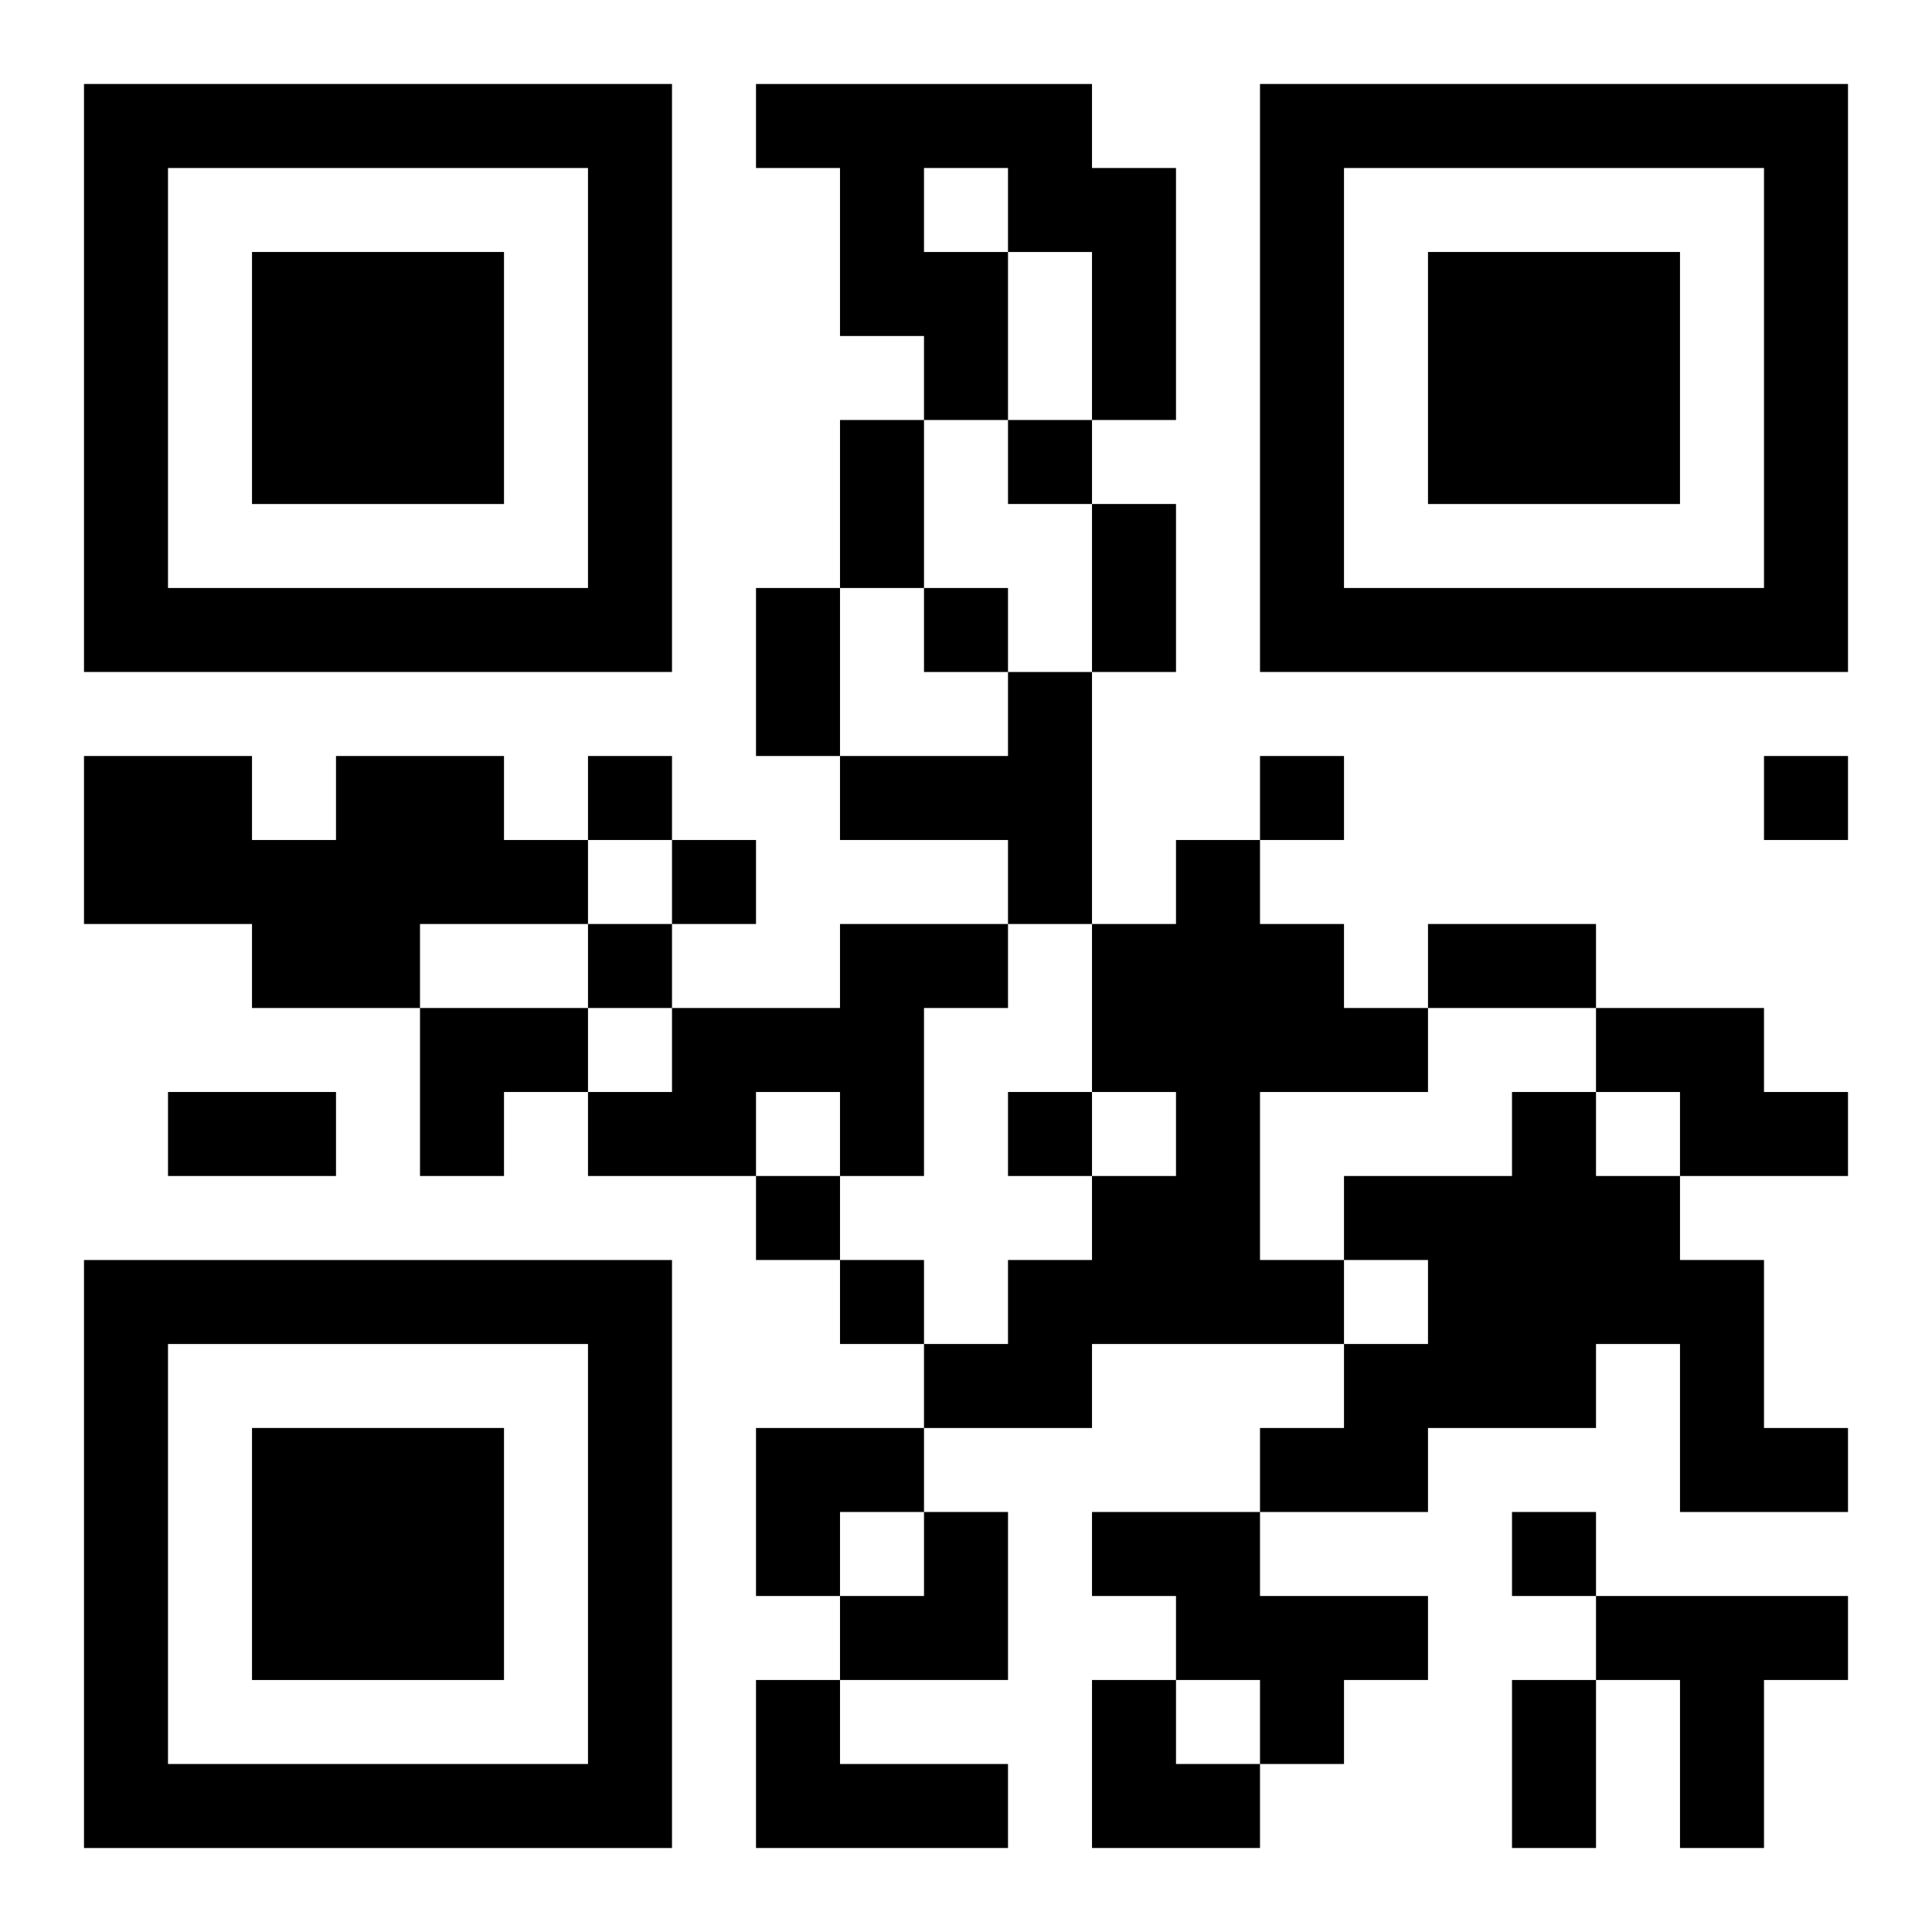<?xml version="1.0" encoding="UTF-8"?>
<svg width="250" height="250" baseProfile="full" version="1.1" viewBox="-1 -1 23 23" xmlns="http://www.w3.org/2000/svg" xmlns:xlink="http://www.w3.org/1999/xlink"><symbol id="a"><path d="m0 7v7h7v-7h-7zm1 1h5v5h-5v-5zm1 1v3h3v-3h-3z"/></symbol><use y="-7" xlink:href="#a"/><use y="7" xlink:href="#a"/><use x="14" y="-7" xlink:href="#a"/><path d="m8 0h4v1h1v3h-1v-2h-1v2h-1v-1h-1v-2h-1v-1m2 1v1h1v-1h-1m1 6h1v3h-1v-1h-2v-1h2v-1m-8 1h2v1h1v1h-2v1h-2v-1h-2v-2h2v1h1v-1m10 1h1v1h1v1h1v1h-2v2h1v1h-3v1h-2v-1h1v-1h1v-1h1v-1h-1v-2h1v-1m-4 1h2v1h-1v2h-1v-1h-1v1h-2v-1h1v-1h2v-1m9 1h2v1h1v1h-2v-1h-1v-1m-1 1h1v1h1v1h1v2h1v1h-2v-2h-1v1h-2v1h-2v-1h1v-1h1v-1h-1v-1h2v-1m-5 5h2v1h2v1h-1v1h-1v-1h-1v-1h-1v-1m6 1h3v1h-1v2h-1v-2h-1v-1m-10 1h1v1h2v1h-3v-2m3-15v1h1v-1h-1m-1 2v1h1v-1h-1m-4 2v1h1v-1h-1m8 0v1h1v-1h-1m6 0v1h1v-1h-1m-13 1v1h1v-1h-1m-1 1v1h1v-1h-1m5 2v1h1v-1h-1m-3 1v1h1v-1h-1m1 1v1h1v-1h-1m8 3v1h1v-1h-1m-8-13h1v2h-1v-2m3 1h1v2h-1v-2m-4 1h1v2h-1v-2m8 4h2v1h-2v-1m-15 2h2v1h-2v-1m16 7h1v2h-1v-2m-13-8h2v1h-1v1h-1zm4 5h2v1h-1v1h-1zm1 1m1 0h1v2h-2v-1h1zm2 2h1v1h1v1h-2z"/></svg>
